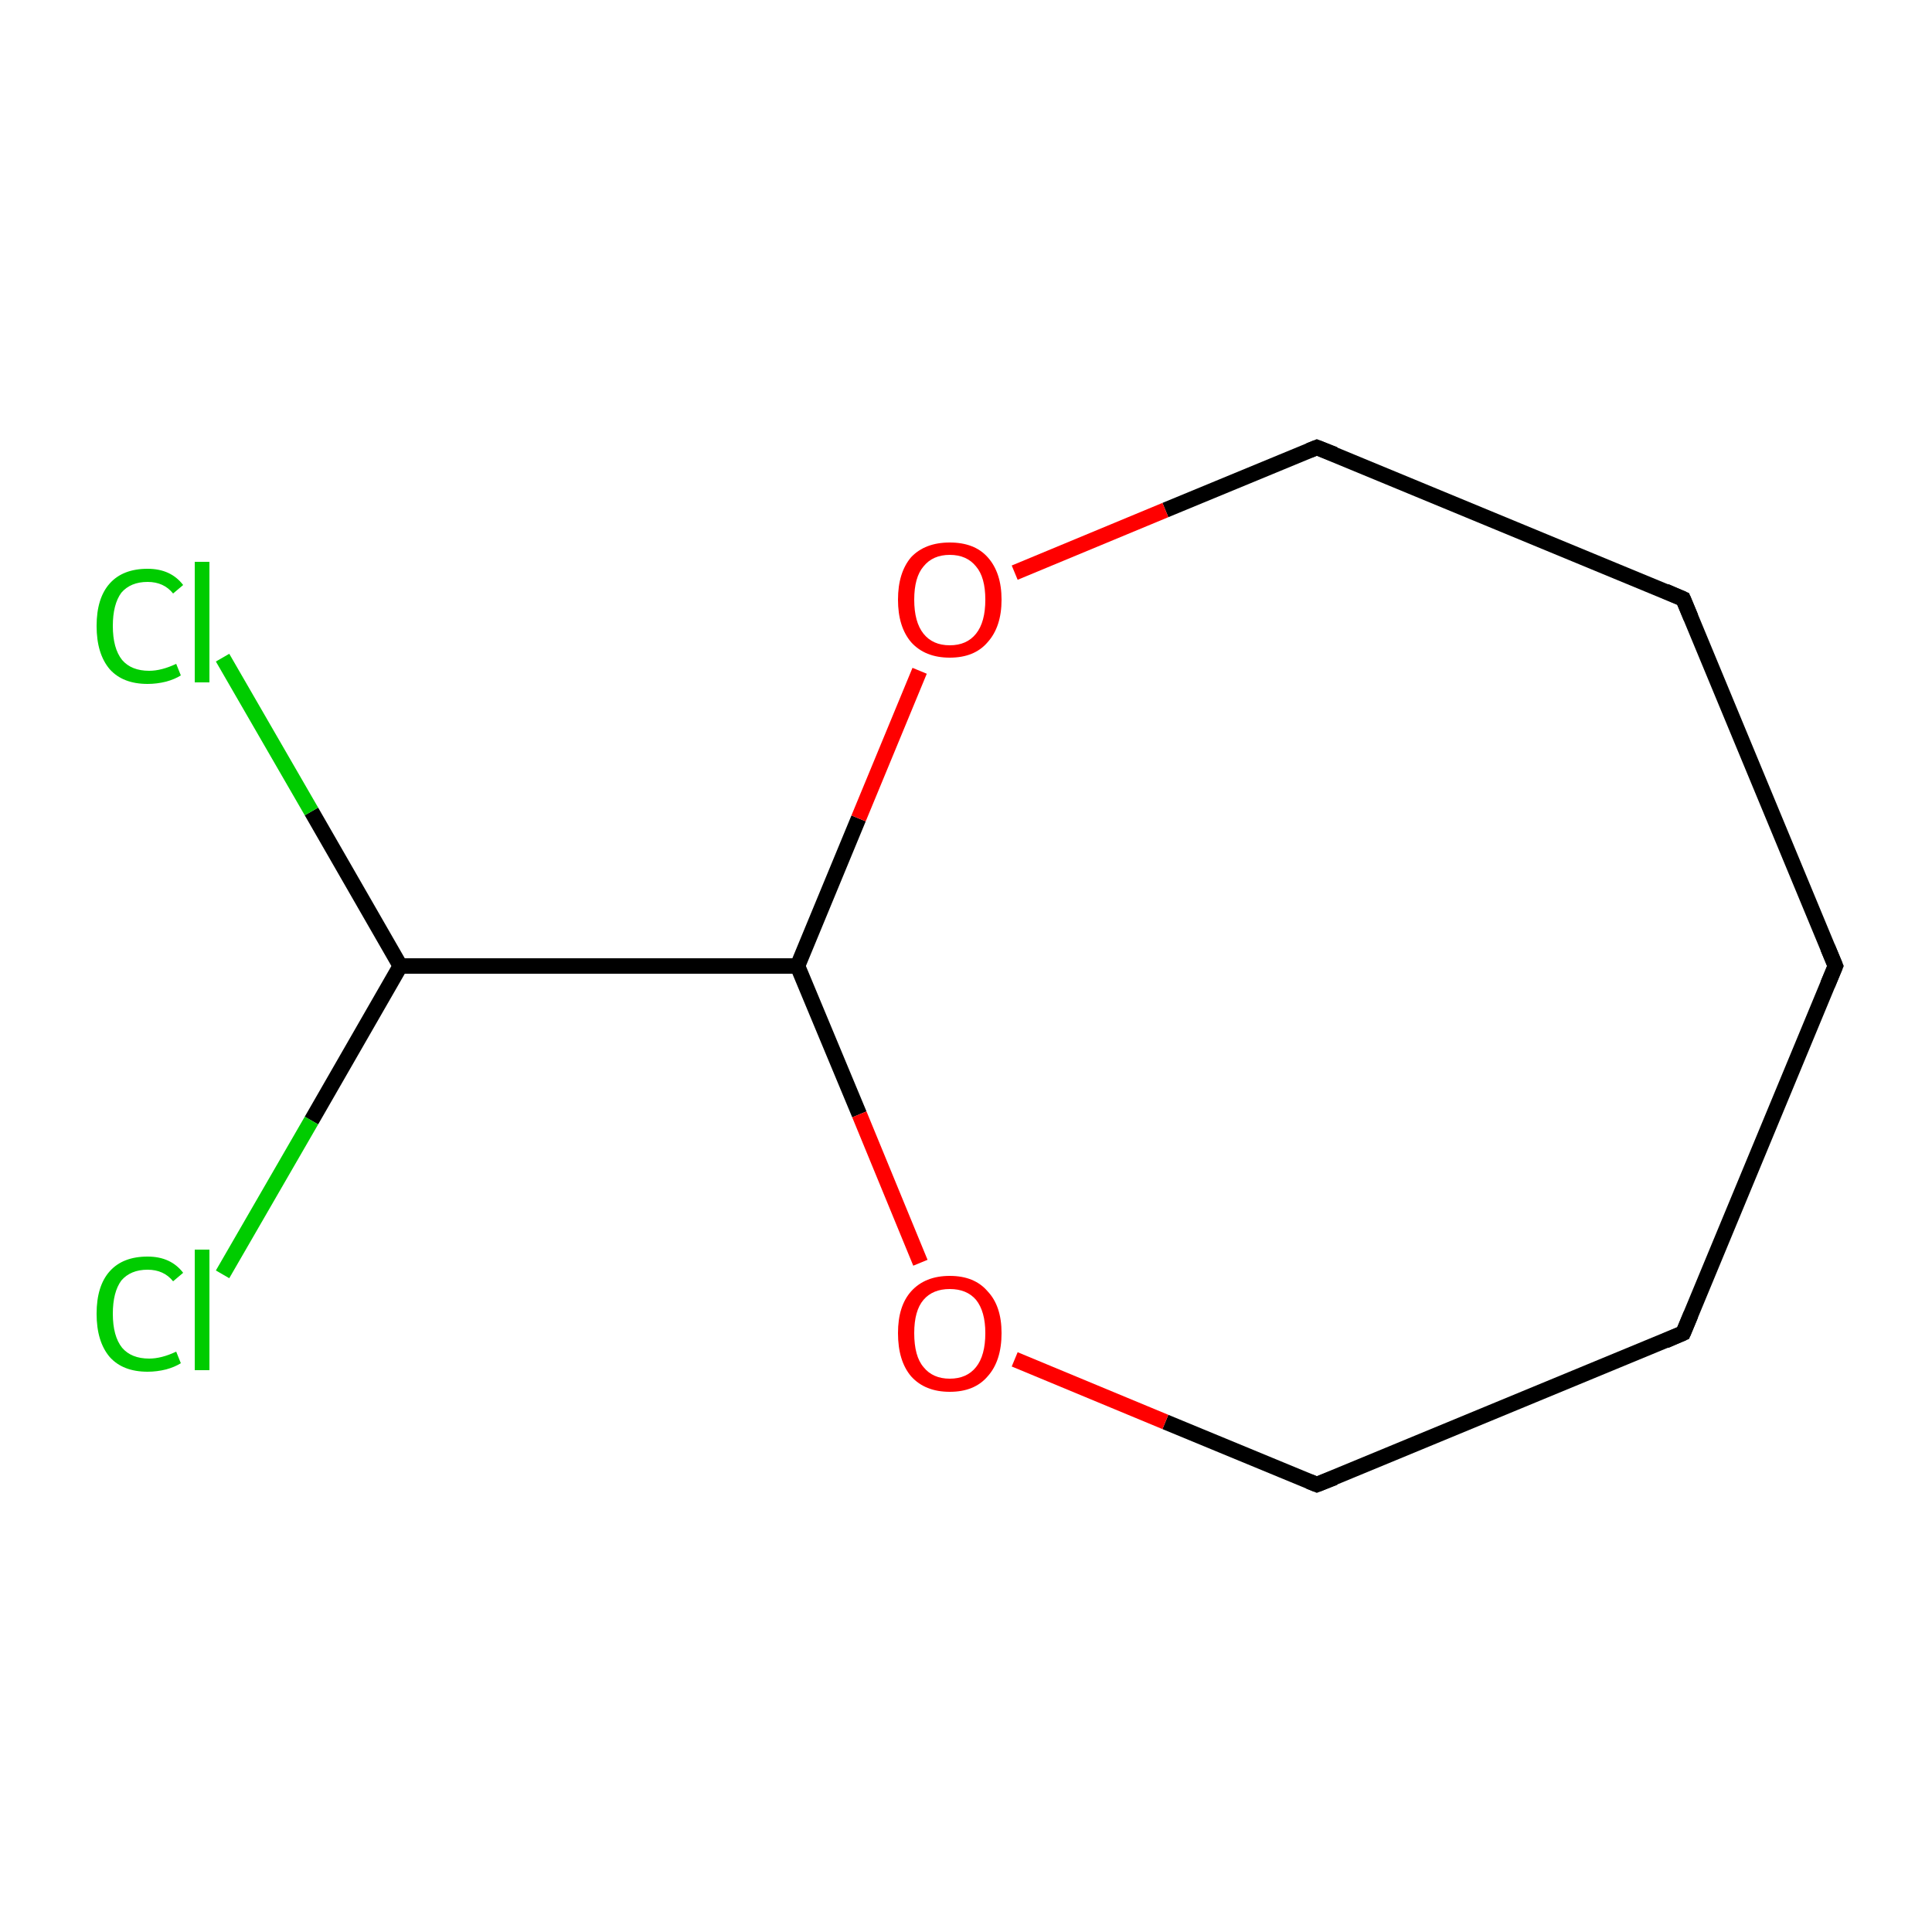 <?xml version='1.0' encoding='iso-8859-1'?>
<svg version='1.1' baseProfile='full'
              xmlns='http://www.w3.org/2000/svg'
                      xmlns:rdkit='http://www.rdkit.org/xml'
                      xmlns:xlink='http://www.w3.org/1999/xlink'
                  xml:space='preserve'
width='250px' height='250px' viewBox='0 0 250 250'>
<!-- END OF HEADER -->
<rect style='opacity:1.0;fill:#FFFFFF;stroke:none' width='250.0' height='250.0' x='0.0' y='0.0'> </rect>
<path class='bond-0 atom-0 atom-1' d='M 237.5,125.0 L 217.8,172.5' style='fill:none;fill-rule:evenodd;stroke:#000000;stroke-width:2.0px;stroke-linecap:butt;stroke-linejoin:miter;stroke-opacity:1' />
<path class='bond-1 atom-0 atom-2' d='M 237.5,125.0 L 217.8,77.5' style='fill:none;fill-rule:evenodd;stroke:#000000;stroke-width:2.0px;stroke-linecap:butt;stroke-linejoin:miter;stroke-opacity:1' />
<path class='bond-2 atom-1 atom-3' d='M 217.8,172.5 L 170.4,192.1' style='fill:none;fill-rule:evenodd;stroke:#000000;stroke-width:2.0px;stroke-linecap:butt;stroke-linejoin:miter;stroke-opacity:1' />
<path class='bond-3 atom-2 atom-4' d='M 217.8,77.5 L 170.4,57.9' style='fill:none;fill-rule:evenodd;stroke:#000000;stroke-width:2.0px;stroke-linecap:butt;stroke-linejoin:miter;stroke-opacity:1' />
<path class='bond-4 atom-3 atom-9' d='M 170.4,192.1 L 150.8,184.0' style='fill:none;fill-rule:evenodd;stroke:#000000;stroke-width:2.0px;stroke-linecap:butt;stroke-linejoin:miter;stroke-opacity:1' />
<path class='bond-4 atom-3 atom-9' d='M 150.8,184.0 L 131.3,175.9' style='fill:none;fill-rule:evenodd;stroke:#FF0000;stroke-width:2.0px;stroke-linecap:butt;stroke-linejoin:miter;stroke-opacity:1' />
<path class='bond-5 atom-4 atom-10' d='M 170.4,57.9 L 150.8,66.0' style='fill:none;fill-rule:evenodd;stroke:#000000;stroke-width:2.0px;stroke-linecap:butt;stroke-linejoin:miter;stroke-opacity:1' />
<path class='bond-5 atom-4 atom-10' d='M 150.8,66.0 L 131.3,74.1' style='fill:none;fill-rule:evenodd;stroke:#FF0000;stroke-width:2.0px;stroke-linecap:butt;stroke-linejoin:miter;stroke-opacity:1' />
<path class='bond-6 atom-5 atom-6' d='M 51.8,125.0 L 103.2,125.0' style='fill:none;fill-rule:evenodd;stroke:#000000;stroke-width:2.0px;stroke-linecap:butt;stroke-linejoin:miter;stroke-opacity:1' />
<path class='bond-7 atom-5 atom-7' d='M 51.8,125.0 L 40.3,105.0' style='fill:none;fill-rule:evenodd;stroke:#000000;stroke-width:2.0px;stroke-linecap:butt;stroke-linejoin:miter;stroke-opacity:1' />
<path class='bond-7 atom-5 atom-7' d='M 40.3,105.0 L 28.8,85.1' style='fill:none;fill-rule:evenodd;stroke:#00CC00;stroke-width:2.0px;stroke-linecap:butt;stroke-linejoin:miter;stroke-opacity:1' />
<path class='bond-8 atom-5 atom-8' d='M 51.8,125.0 L 40.3,145.0' style='fill:none;fill-rule:evenodd;stroke:#000000;stroke-width:2.0px;stroke-linecap:butt;stroke-linejoin:miter;stroke-opacity:1' />
<path class='bond-8 atom-5 atom-8' d='M 40.3,145.0 L 28.8,164.9' style='fill:none;fill-rule:evenodd;stroke:#00CC00;stroke-width:2.0px;stroke-linecap:butt;stroke-linejoin:miter;stroke-opacity:1' />
<path class='bond-9 atom-6 atom-9' d='M 103.2,125.0 L 111.2,144.2' style='fill:none;fill-rule:evenodd;stroke:#000000;stroke-width:2.0px;stroke-linecap:butt;stroke-linejoin:miter;stroke-opacity:1' />
<path class='bond-9 atom-6 atom-9' d='M 111.2,144.2 L 119.1,163.4' style='fill:none;fill-rule:evenodd;stroke:#FF0000;stroke-width:2.0px;stroke-linecap:butt;stroke-linejoin:miter;stroke-opacity:1' />
<path class='bond-10 atom-6 atom-10' d='M 103.2,125.0 L 111.1,105.9' style='fill:none;fill-rule:evenodd;stroke:#000000;stroke-width:2.0px;stroke-linecap:butt;stroke-linejoin:miter;stroke-opacity:1' />
<path class='bond-10 atom-6 atom-10' d='M 111.1,105.9 L 119.0,86.8' style='fill:none;fill-rule:evenodd;stroke:#FF0000;stroke-width:2.0px;stroke-linecap:butt;stroke-linejoin:miter;stroke-opacity:1' />
<path d='M 236.5,127.4 L 237.5,125.0 L 236.5,122.6' style='fill:none;stroke:#000000;stroke-width:2.0px;stroke-linecap:butt;stroke-linejoin:miter;stroke-opacity:1;' />
<path d='M 218.8,170.1 L 217.8,172.5 L 215.5,173.5' style='fill:none;stroke:#000000;stroke-width:2.0px;stroke-linecap:butt;stroke-linejoin:miter;stroke-opacity:1;' />
<path d='M 218.8,79.9 L 217.8,77.5 L 215.5,76.5' style='fill:none;stroke:#000000;stroke-width:2.0px;stroke-linecap:butt;stroke-linejoin:miter;stroke-opacity:1;' />
<path d='M 172.7,191.2 L 170.4,192.1 L 169.4,191.7' style='fill:none;stroke:#000000;stroke-width:2.0px;stroke-linecap:butt;stroke-linejoin:miter;stroke-opacity:1;' />
<path d='M 172.7,58.8 L 170.4,57.9 L 169.4,58.3' style='fill:none;stroke:#000000;stroke-width:2.0px;stroke-linecap:butt;stroke-linejoin:miter;stroke-opacity:1;' />
<path class='atom-7' d='M 12.5 81.0
Q 12.5 77.4, 14.2 75.5
Q 15.9 73.6, 19.1 73.6
Q 22.1 73.6, 23.7 75.7
L 22.4 76.8
Q 21.2 75.3, 19.1 75.3
Q 16.9 75.3, 15.7 76.7
Q 14.6 78.2, 14.6 81.0
Q 14.6 83.9, 15.8 85.4
Q 17.0 86.8, 19.3 86.8
Q 20.9 86.8, 22.8 85.9
L 23.4 87.4
Q 22.6 87.9, 21.5 88.2
Q 20.3 88.5, 19.1 88.5
Q 15.9 88.5, 14.2 86.6
Q 12.5 84.6, 12.5 81.0
' fill='#00CC00'/>
<path class='atom-7' d='M 25.2 72.7
L 27.1 72.7
L 27.1 88.3
L 25.2 88.3
L 25.2 72.7
' fill='#00CC00'/>
<path class='atom-8' d='M 12.5 170.0
Q 12.5 166.4, 14.2 164.5
Q 15.9 162.6, 19.1 162.6
Q 22.1 162.6, 23.7 164.7
L 22.4 165.8
Q 21.2 164.3, 19.1 164.3
Q 16.9 164.3, 15.7 165.7
Q 14.6 167.2, 14.6 170.0
Q 14.6 172.9, 15.8 174.4
Q 17.0 175.8, 19.3 175.8
Q 20.9 175.8, 22.8 174.9
L 23.4 176.4
Q 22.6 176.9, 21.5 177.2
Q 20.3 177.5, 19.1 177.5
Q 15.9 177.5, 14.2 175.6
Q 12.5 173.6, 12.5 170.0
' fill='#00CC00'/>
<path class='atom-8' d='M 25.2 161.7
L 27.1 161.7
L 27.1 177.3
L 25.2 177.3
L 25.2 161.7
' fill='#00CC00'/>
<path class='atom-9' d='M 116.2 172.5
Q 116.2 169.0, 117.9 167.1
Q 119.7 165.1, 122.9 165.1
Q 126.1 165.1, 127.8 167.1
Q 129.6 169.0, 129.6 172.5
Q 129.6 176.1, 127.8 178.1
Q 126.1 180.1, 122.9 180.1
Q 119.7 180.1, 117.9 178.1
Q 116.2 176.1, 116.2 172.5
M 122.9 178.4
Q 125.1 178.4, 126.3 176.9
Q 127.5 175.4, 127.5 172.5
Q 127.5 169.7, 126.3 168.2
Q 125.1 166.8, 122.9 166.8
Q 120.7 166.8, 119.5 168.2
Q 118.3 169.6, 118.3 172.5
Q 118.3 175.5, 119.5 176.9
Q 120.7 178.4, 122.9 178.4
' fill='#FF0000'/>
<path class='atom-10' d='M 116.2 77.6
Q 116.2 74.1, 117.9 72.1
Q 119.7 70.2, 122.9 70.2
Q 126.1 70.2, 127.8 72.1
Q 129.6 74.1, 129.6 77.6
Q 129.6 81.1, 127.8 83.1
Q 126.1 85.1, 122.9 85.1
Q 119.7 85.1, 117.9 83.1
Q 116.2 81.1, 116.2 77.6
M 122.9 83.5
Q 125.1 83.5, 126.3 82.0
Q 127.5 80.5, 127.5 77.6
Q 127.5 74.7, 126.3 73.3
Q 125.1 71.8, 122.9 71.8
Q 120.7 71.8, 119.5 73.3
Q 118.3 74.7, 118.3 77.6
Q 118.3 80.5, 119.5 82.0
Q 120.7 83.5, 122.9 83.5
' fill='#FF0000'/>
</svg>
